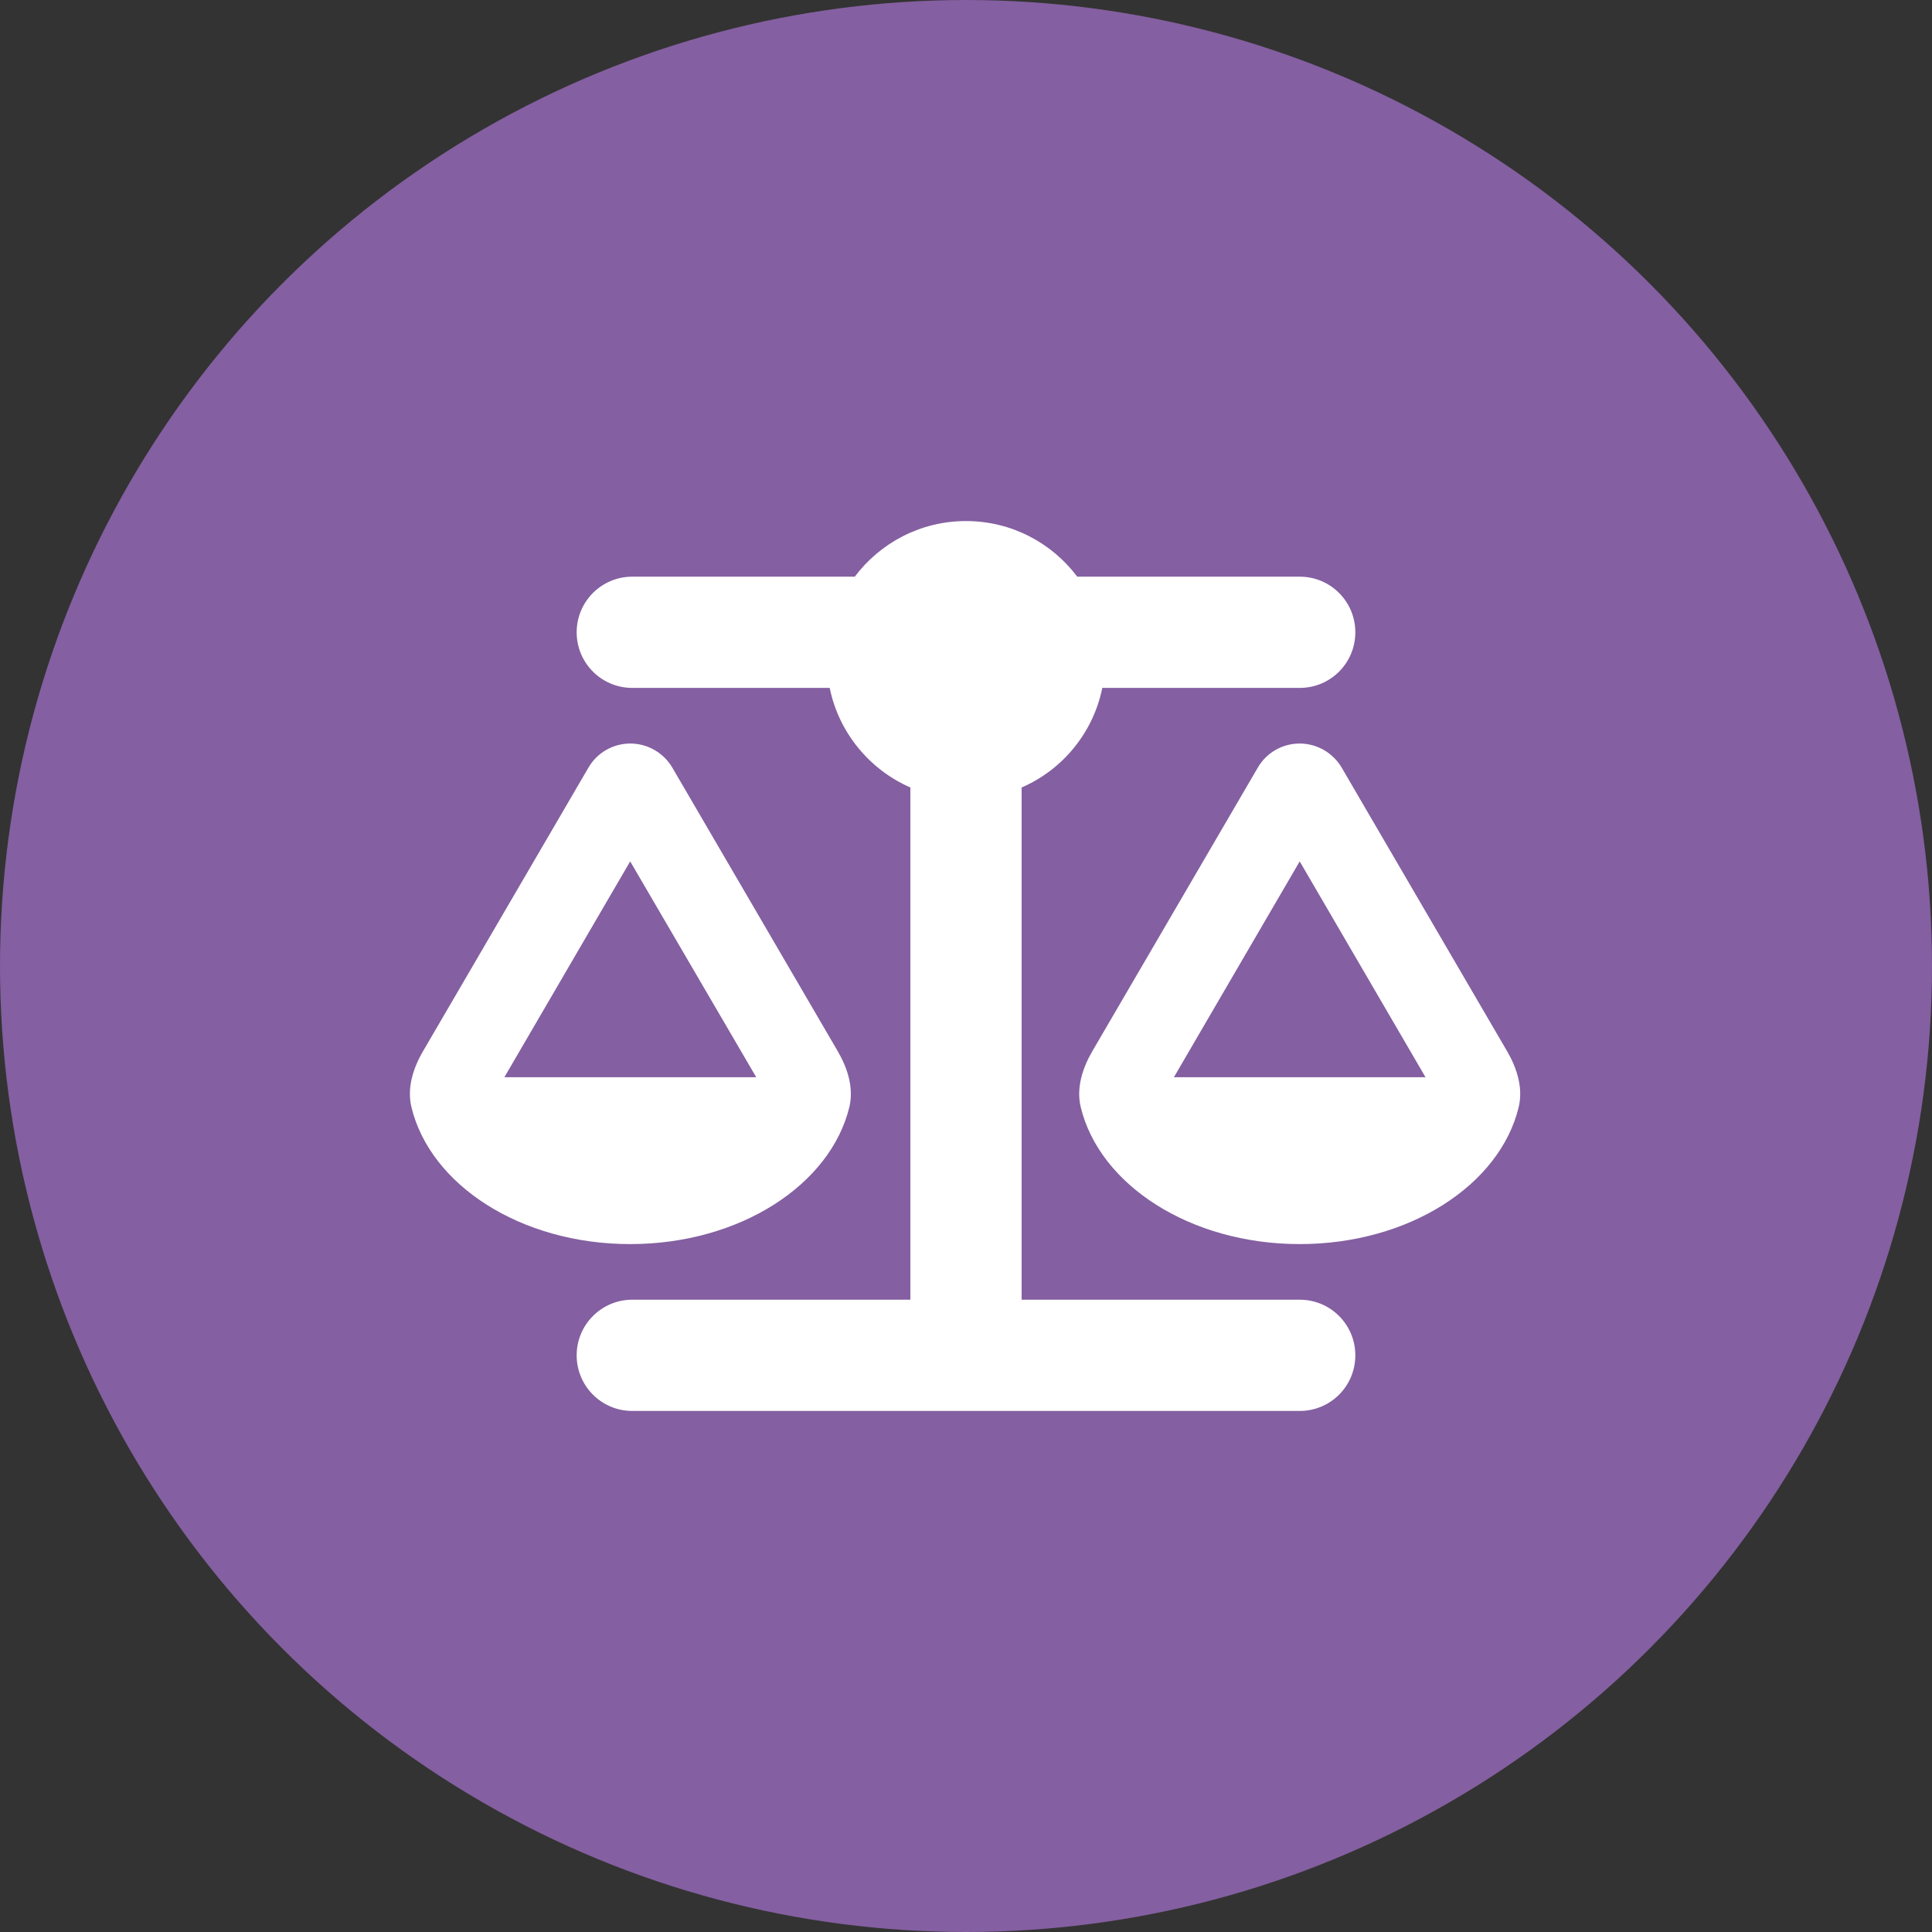<svg width="1em" height="1em" viewBox="0 0 33 33" fill="none" xmlns="http://www.w3.org/2000/svg">
<rect x="0" y="0" width="33" height="33" fill="#333333" stroke="none"/>
<circle cx="16.5" cy="16.5" r="16.5" fill="#845FA1"/>
<path d="M18.4 9.85H22.2C22.726 9.85 23.15 10.275 23.15 10.8C23.15 11.326 22.726 11.75 22.2 11.75H18.828C18.673 12.516 18.148 13.149 17.45 13.451V22.2H22.2C22.726 22.2 23.15 22.625 23.15 23.15C23.15 23.676 22.726 24.1 22.2 24.1H16.5H10.8C10.275 24.1 9.85 23.676 9.85 23.15C9.85 22.625 10.275 22.2 10.8 22.2H15.55V13.451C14.852 13.146 14.327 12.513 14.172 11.75H10.8C10.275 11.75 9.85 11.326 9.85 10.8C9.85 10.275 10.275 9.85 10.8 9.85H14.6C15.034 9.274 15.722 8.9 16.5 8.9C17.278 8.9 17.967 9.274 18.4 9.85ZM20.051 18.4H24.349L22.2 14.713L20.051 18.4ZM22.2 21.25C20.333 21.25 18.78 20.241 18.459 18.908C18.382 18.581 18.489 18.246 18.658 17.955L21.485 13.11C21.633 12.855 21.906 12.7 22.2 12.7C22.494 12.7 22.767 12.858 22.916 13.11L25.742 17.955C25.911 18.246 26.018 18.581 25.941 18.908C25.62 20.241 24.067 21.25 22.2 21.25ZM10.764 14.713L8.615 18.4H12.917L10.764 14.713ZM7.027 18.908C6.95 18.581 7.056 18.246 7.226 17.955L10.052 13.11C10.2 12.855 10.473 12.7 10.767 12.7C11.061 12.7 11.334 12.858 11.483 13.11L14.309 17.955C14.478 18.246 14.585 18.581 14.508 18.908C14.184 20.241 12.632 21.25 10.764 21.25C8.897 21.25 7.347 20.241 7.027 18.908Z" fill="white"/>
</svg>
